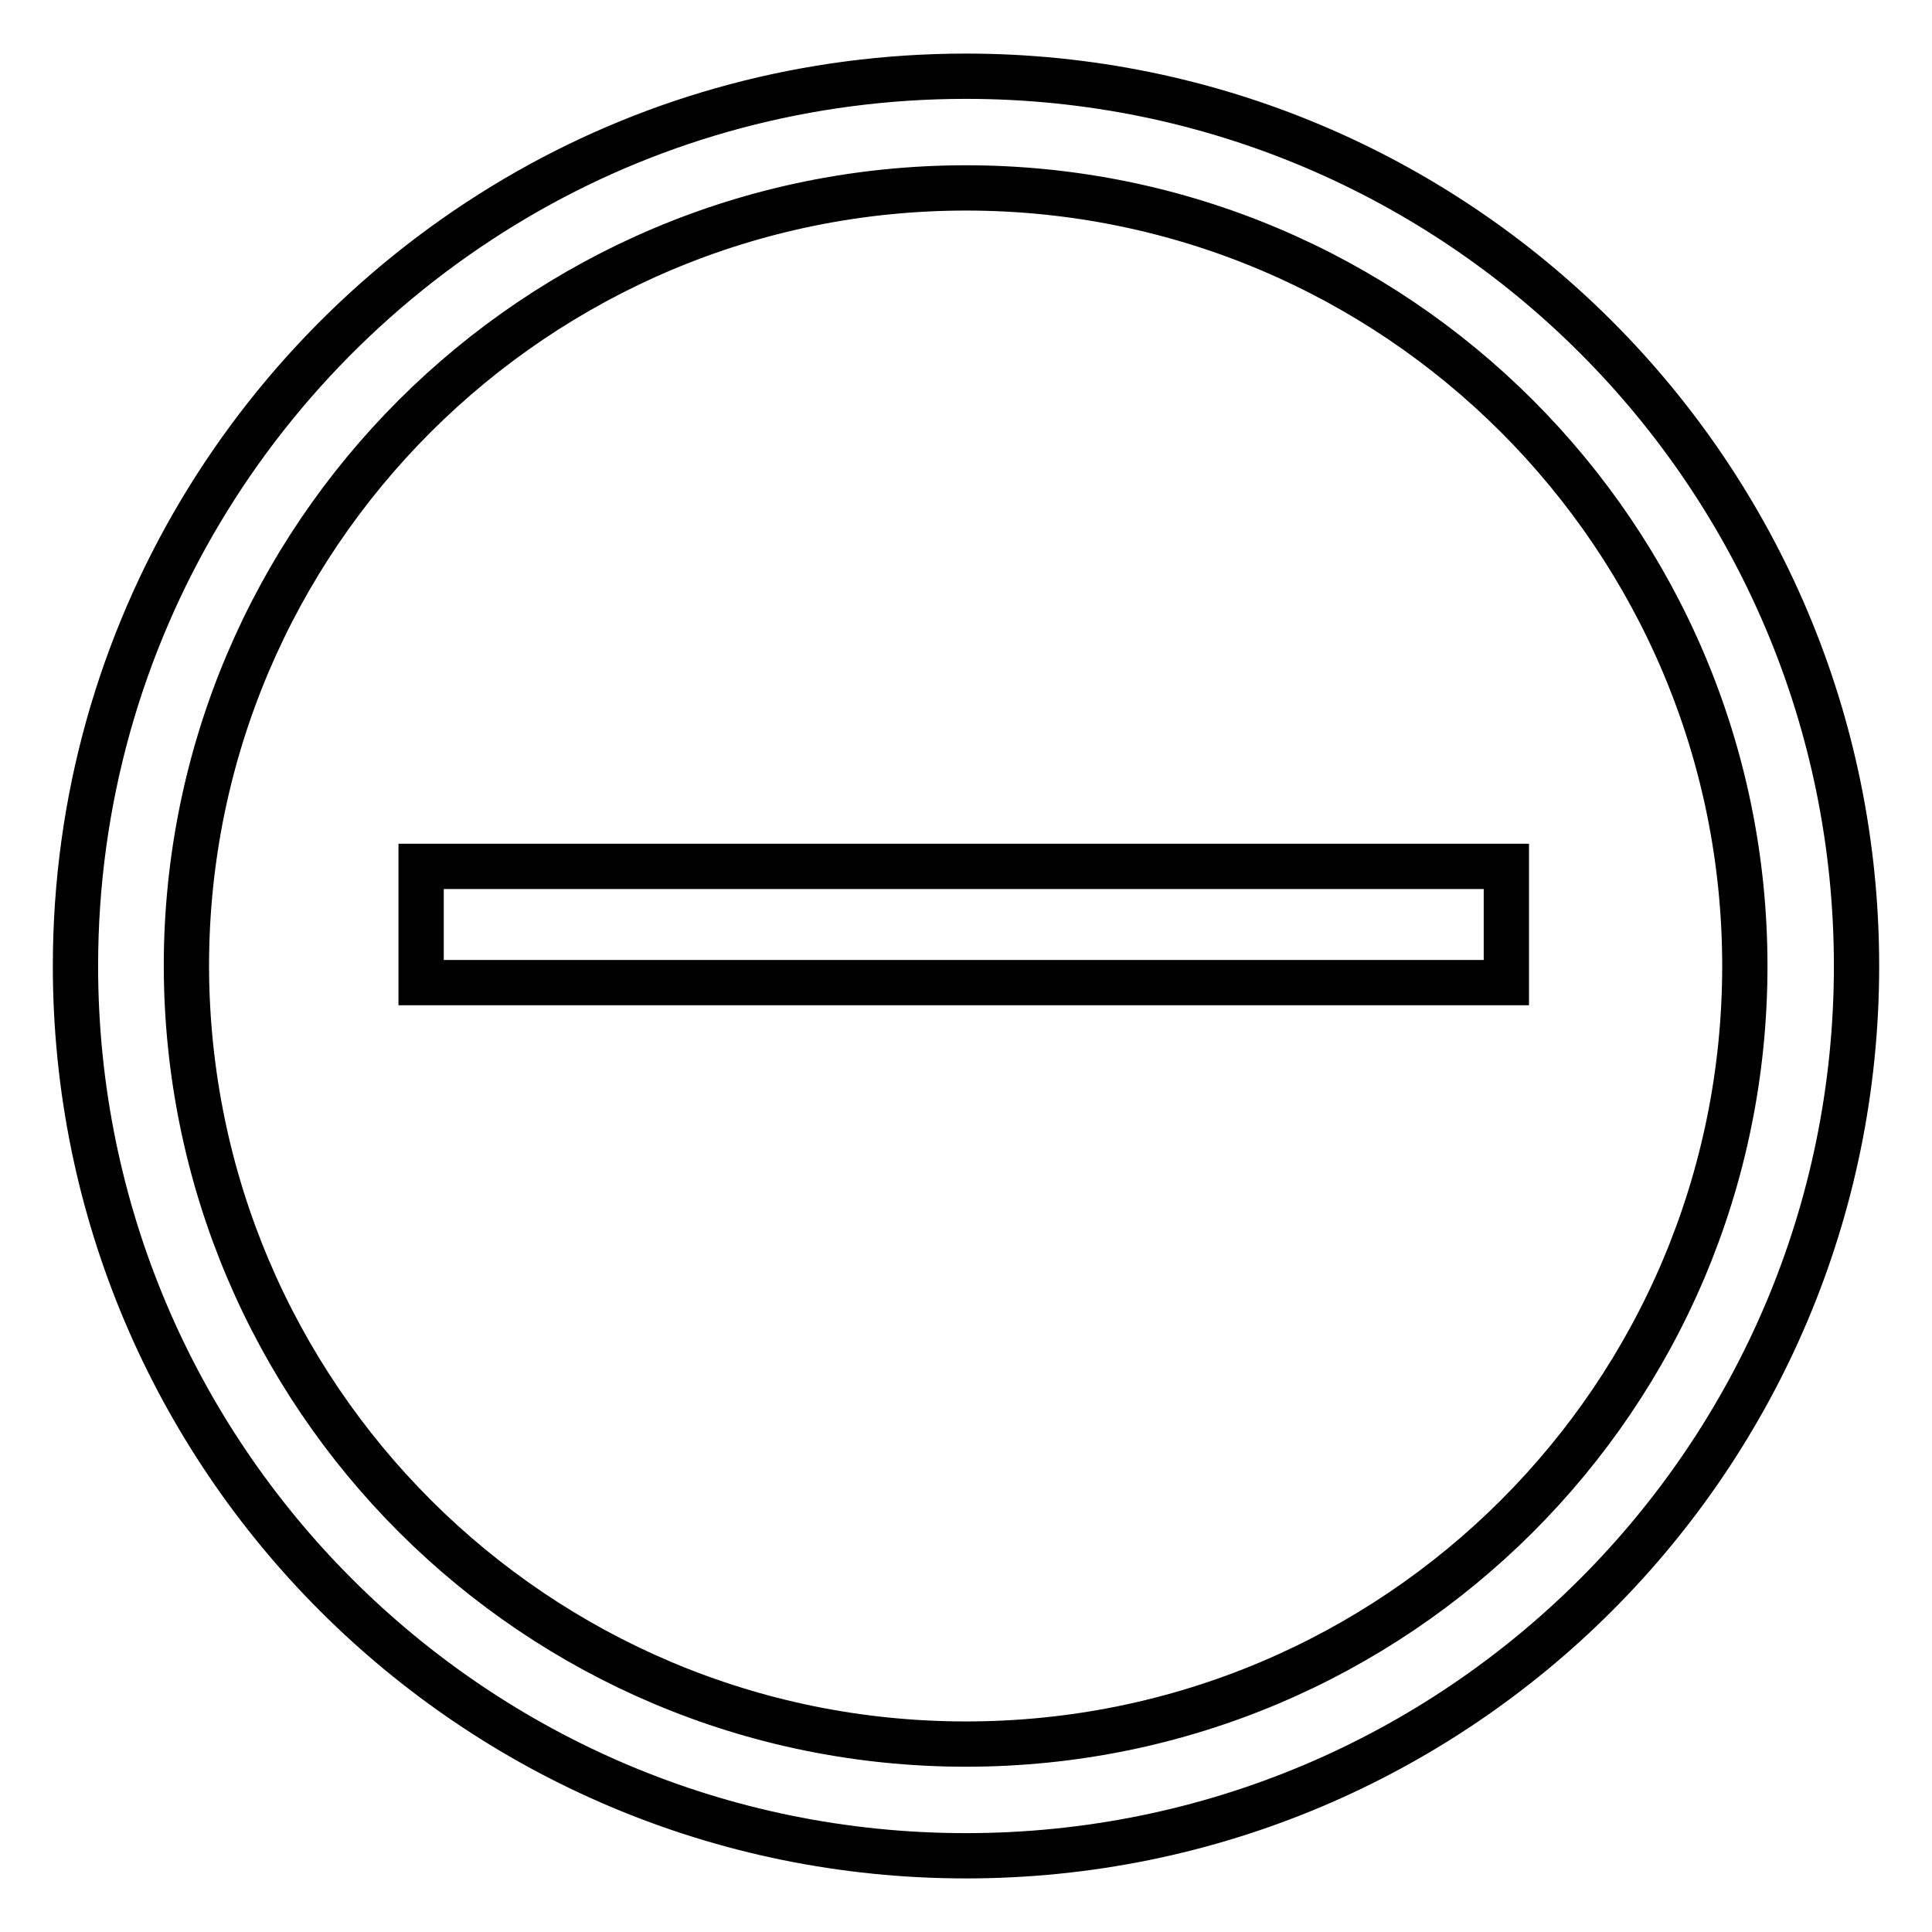 <?xml version="1.0" encoding="utf-8"?>
<!-- Svg Vector Icons : http://www.onlinewebfonts.com/icon -->
<!DOCTYPE svg PUBLIC "-//W3C//DTD SVG 1.1//EN" "http://www.w3.org/Graphics/SVG/1.1/DTD/svg11.dtd">
<svg version="1.1" xmlns="http://www.w3.org/2000/svg" xmlns:xlink="http://www.w3.org/1999/xlink" x="0px" y="0px" viewBox="0 0 256 256" enable-background="new 0 0 256 256" xml:space="preserve">
<g> <path stroke-width="6" fill-opacity="0" stroke="#000000"  d="M128,10.1c-21.1,0-40.9,5.5-58,15.2C34.2,45.6,10,84,10,128l0,0c0,65.1,52.8,117.9,118,117.9 c65.2,0,118-52.8,118-117.9C246,62.9,193.2,10.1,128,10.1z M128,231.1C71,231.1,24.8,185,24.7,128C24.7,71.1,71,24.9,128,24.9 c57,0,103.2,46.2,103.2,103.1C231.2,185,185,231.1,128,231.1z M55.8,114.8h143.8v15.4H55.8V114.8z"/></g>
</svg>